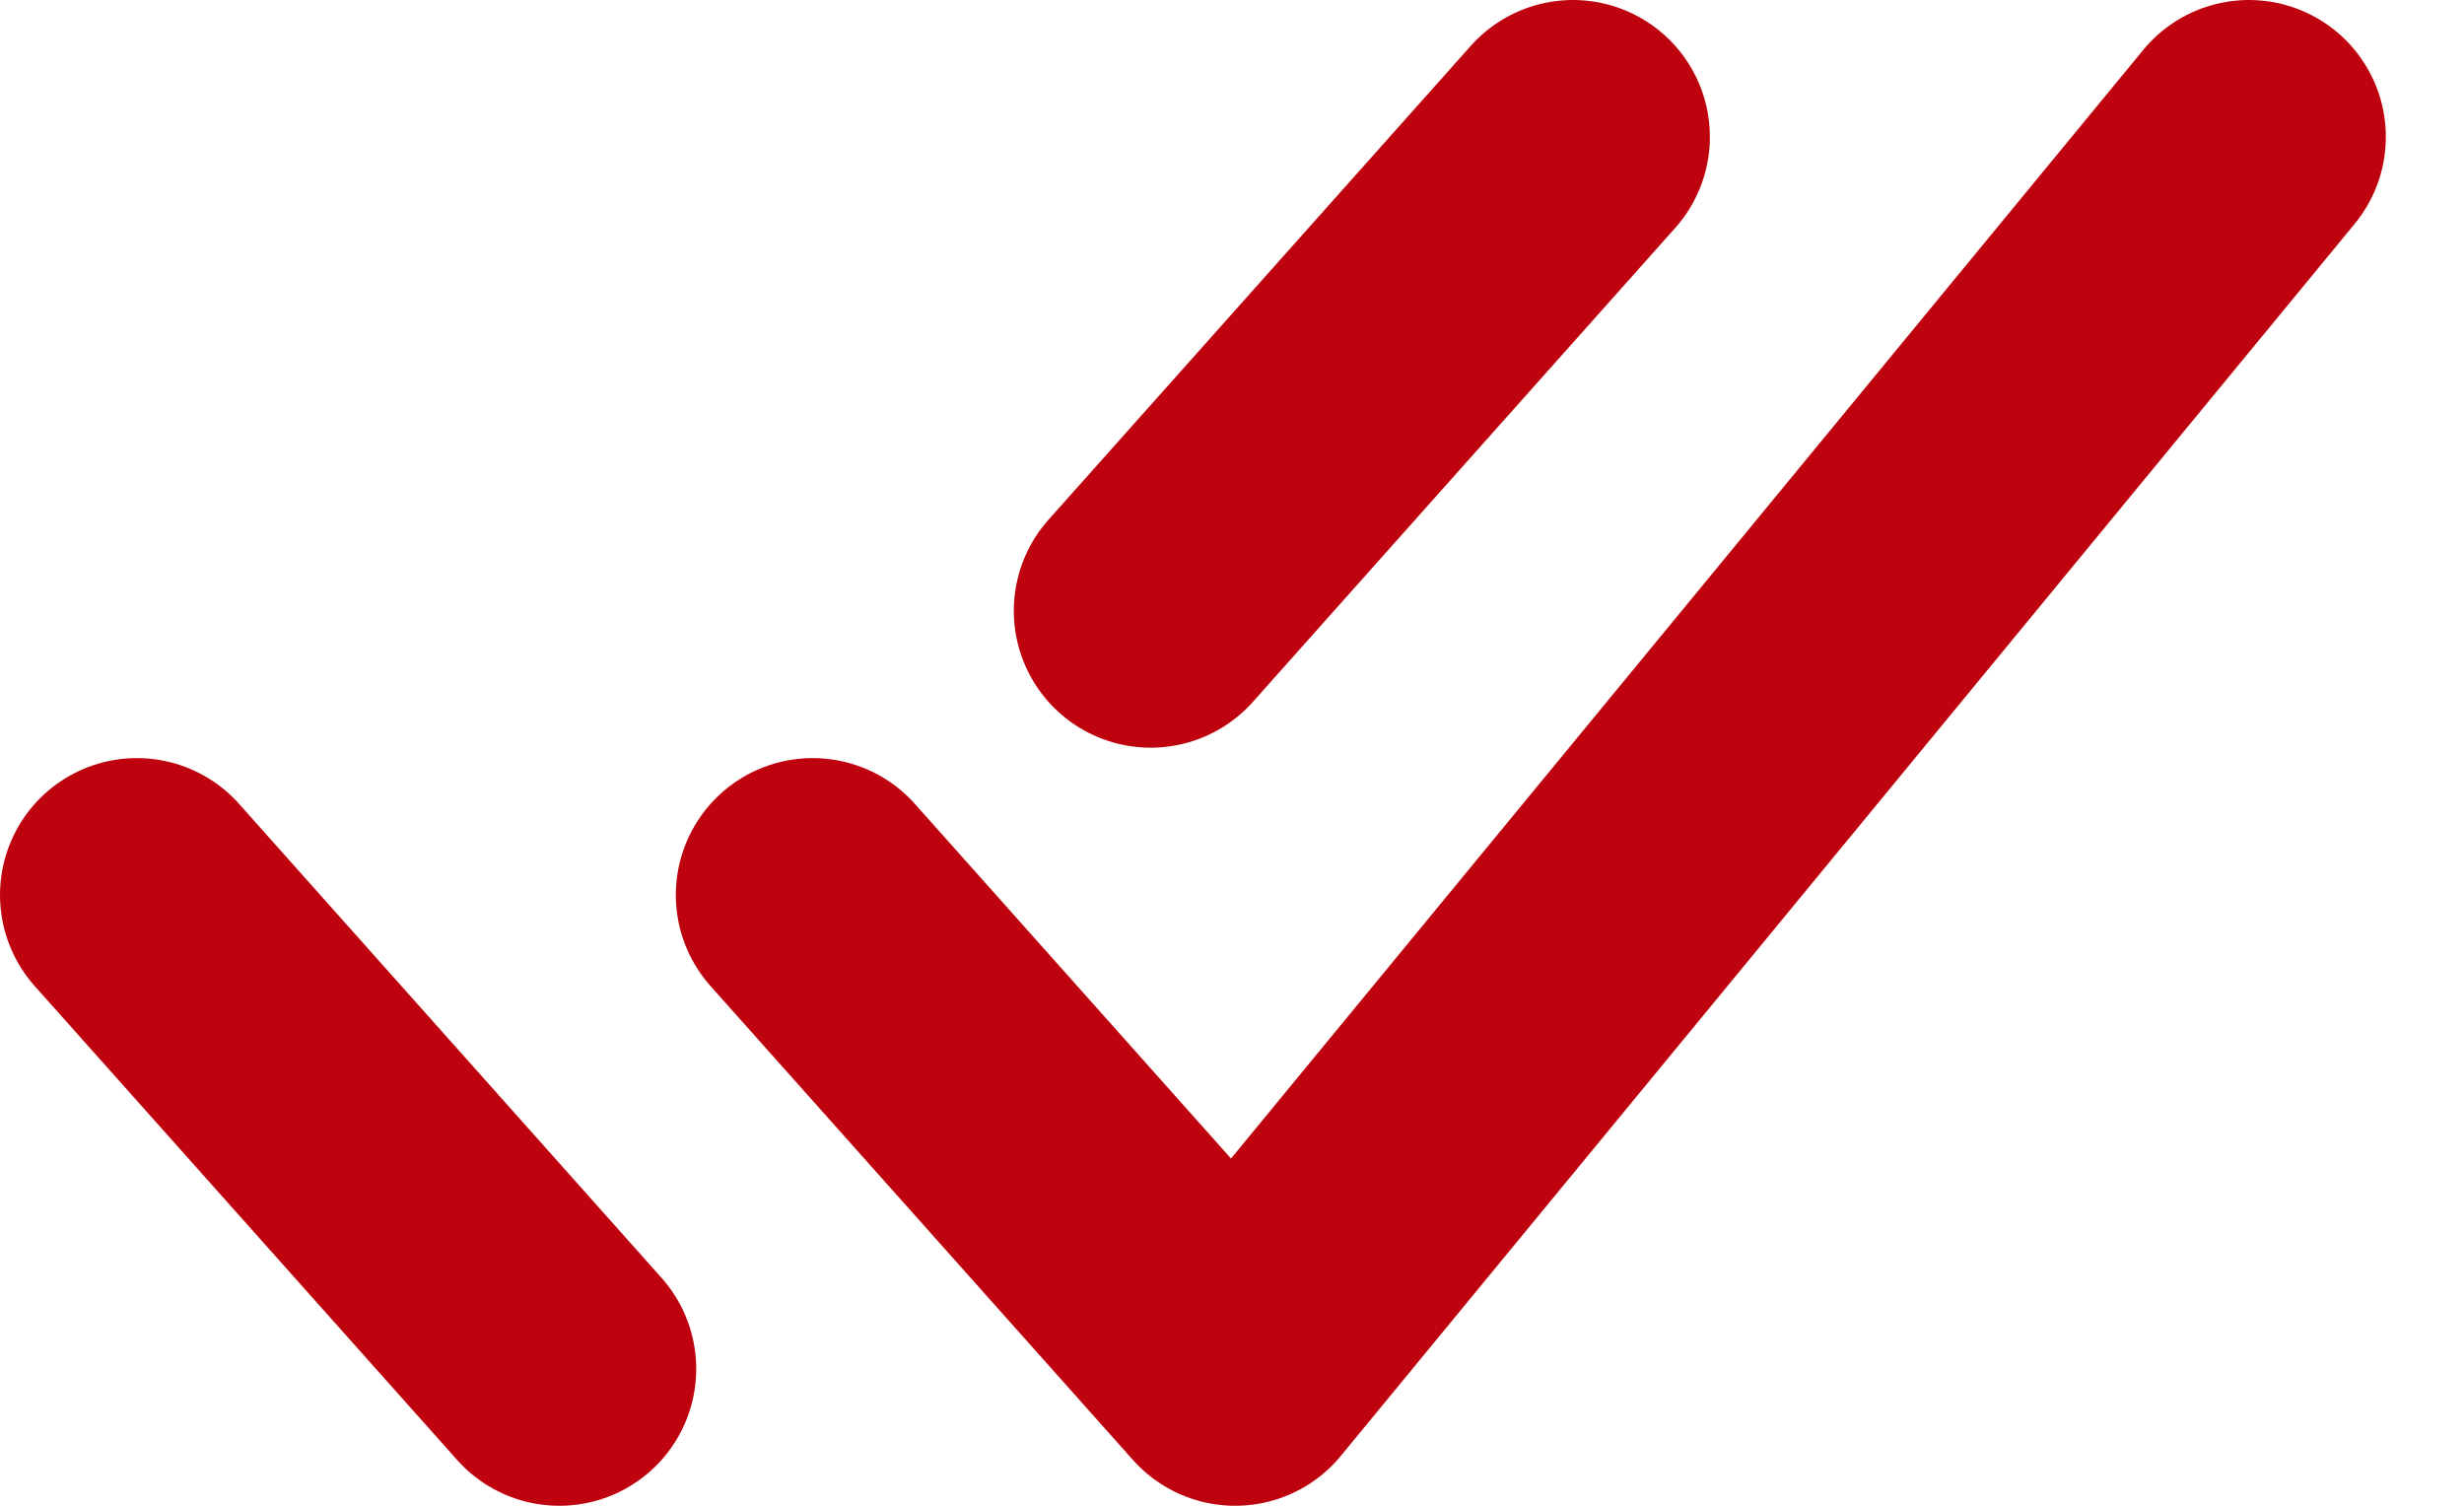 <svg width="18" height="11" viewBox="0 0 18 11" fill="none" xmlns="http://www.w3.org/2000/svg">
<path d="M1 6.538L4.086 10M8.406 4.462L11.491 1M5.937 6.538L9.023 10L16.429 1" stroke="#BF030E" stroke-width="2" stroke-linecap="round" stroke-linejoin="round"/>
</svg>

